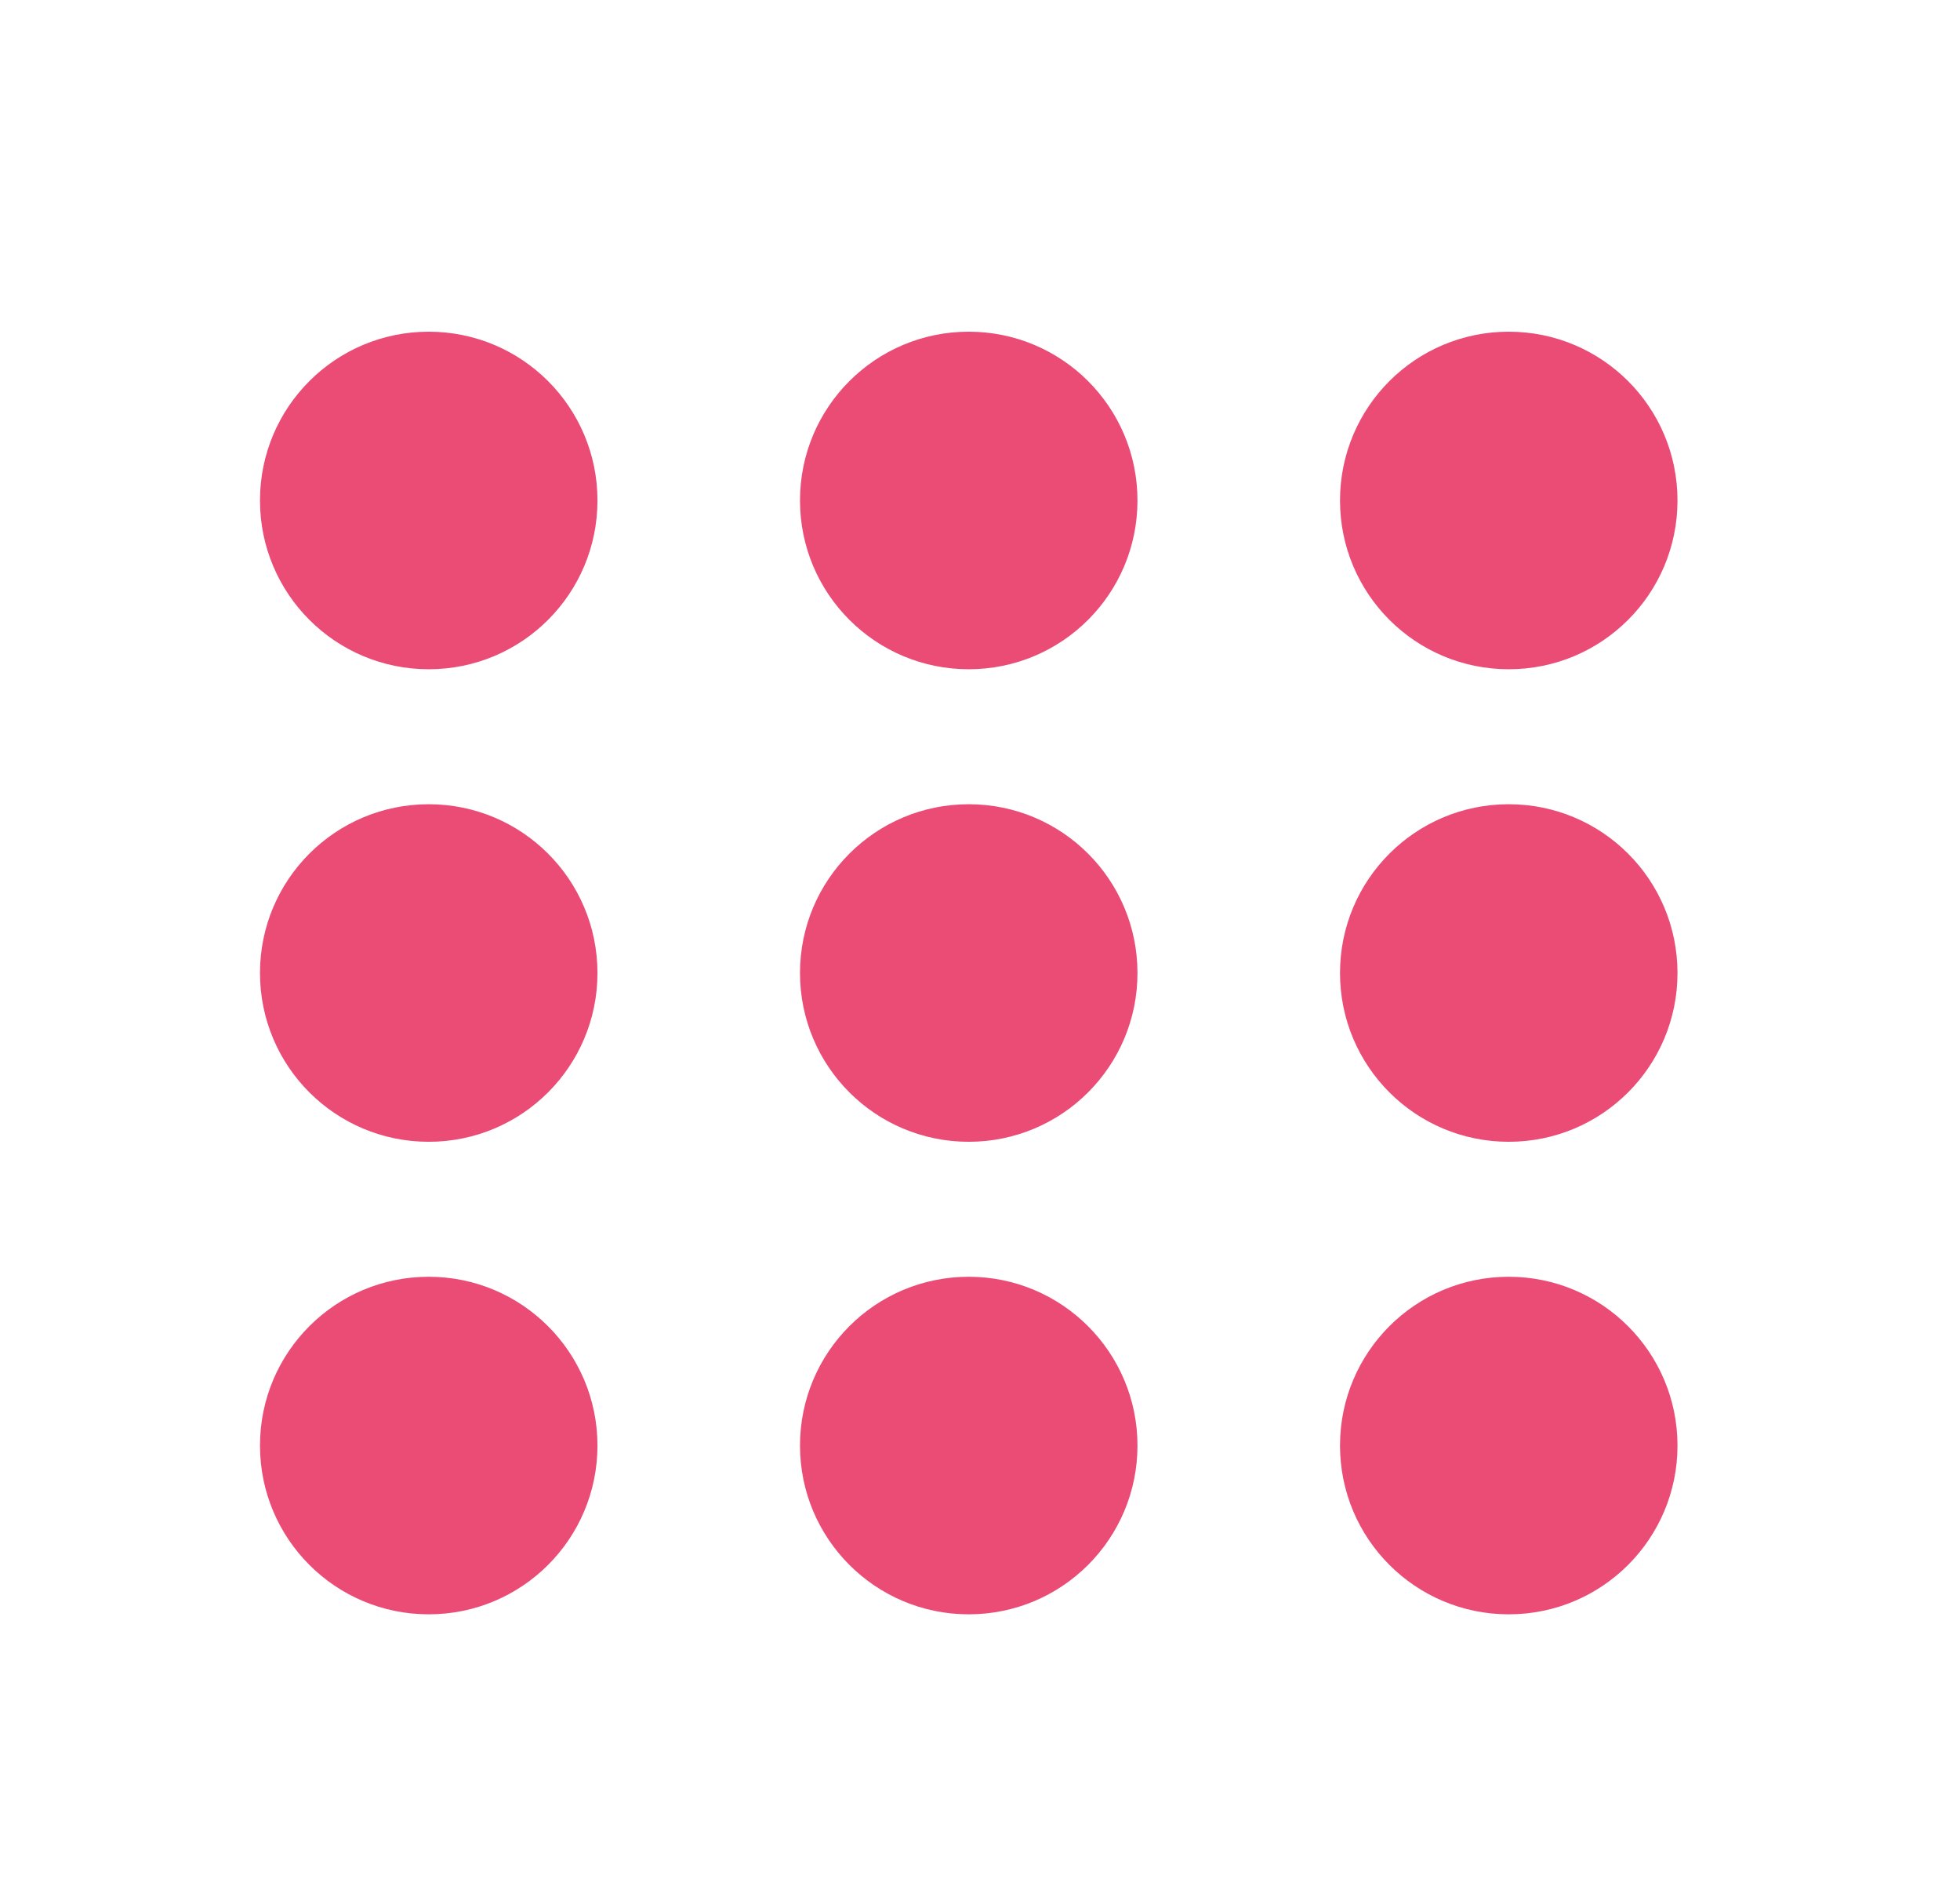 <?xml version="1.0" encoding="utf-8"?>
<!-- Generator: Adobe Illustrator 28.1.0, SVG Export Plug-In . SVG Version: 6.00 Build 0)  -->
<svg version="1.1" id="Calque_1" xmlns="http://www.w3.org/2000/svg" xmlns:xlink="http://www.w3.org/1999/xlink" x="0px" y="0px"
	 viewBox="0 0 87 84" style="enable-background:new 0 0 87 84;" xml:space="preserve">
<style type="text/css">
	.st0{clip-path:url(#SVGID_00000012461925768165764960000017028855038379709315_);fill:#EA4C76;}
	.st1{clip-path:url(#SVGID_00000176753566091315241040000013983420904888618889_);fill:#EA4C76;}
	.st2{clip-path:url(#SVGID_00000164503718566856800640000001452732071883996297_);fill:#EA4C76;}
	.st3{clip-path:url(#SVGID_00000066489359093740423130000009194867408254985089_);fill:#EA4C76;}
	.st4{clip-path:url(#SVGID_00000150059942093121810560000003442087328089984665_);fill:#EA4C76;}
	.st5{clip-path:url(#SVGID_00000067238090750022722350000007043821755692671929_);fill:#EA4C76;}
	.st6{clip-path:url(#SVGID_00000175306112623999636490000013192341642351659408_);fill:#EA4C76;}
	.st7{clip-path:url(#SVGID_00000076591047130672415880000009041823826596814465_);fill:#EA4C76;}
	.st8{clip-path:url(#SVGID_00000095328027523006899590000014133046351847391911_);fill:#EA4C76;}
</style>
<g>
	<g>
		<defs>
			<rect id="SVGID_1_" x="11.54" y="14.72" width="62.91" height="56.92"/>
		</defs>
		<clipPath id="SVGID_00000046316784513897288700000000003974212161769351_">
			<use xlink:href="#SVGID_1_"  style="overflow:visible;"/>
		</clipPath>
		<path style="clip-path:url(#SVGID_00000046316784513897288700000000003974212161769351_);fill:#EA4C76;" d="M26.52,22.21
			c0,4.14-3.35,7.49-7.49,7.49s-7.49-3.35-7.49-7.49s3.35-7.49,7.49-7.49S26.52,18.07,26.52,22.21"/>
	</g>
	<g>
		<defs>
			<rect id="SVGID_00000016786224862293126160000004449357243267890337_" x="11.54" y="14.72" width="62.91" height="56.92"/>
		</defs>
		<clipPath id="SVGID_00000092435664297539660330000003600843945103803058_">
			<use xlink:href="#SVGID_00000016786224862293126160000004449357243267890337_"  style="overflow:visible;"/>
		</clipPath>
		<path style="clip-path:url(#SVGID_00000092435664297539660330000003600843945103803058_);fill:#EA4C76;" d="M50.49,22.21
			c0,4.14-3.35,7.49-7.49,7.49s-7.49-3.35-7.49-7.49s3.35-7.49,7.49-7.49S50.49,18.07,50.49,22.21"/>
	</g>
	<g>
		<defs>
			<rect id="SVGID_00000086680052617909651810000008410751401724815499_" x="11.54" y="14.72" width="62.91" height="56.92"/>
		</defs>
		<clipPath id="SVGID_00000121964616658697448000000008343484111776603812_">
			<use xlink:href="#SVGID_00000086680052617909651810000008410751401724815499_"  style="overflow:visible;"/>
		</clipPath>
		<path style="clip-path:url(#SVGID_00000121964616658697448000000008343484111776603812_);fill:#EA4C76;" d="M74.46,22.21
			c0,4.14-3.35,7.49-7.49,7.49s-7.49-3.35-7.49-7.49s3.35-7.49,7.49-7.49S74.46,18.07,74.46,22.21"/>
	</g>
	<g>
		<defs>
			<rect id="SVGID_00000167389540292212778940000009885773312742870444_" x="11.54" y="14.72" width="62.91" height="56.92"/>
		</defs>
		<clipPath id="SVGID_00000029729879622717237970000006939412066092908713_">
			<use xlink:href="#SVGID_00000167389540292212778940000009885773312742870444_"  style="overflow:visible;"/>
		</clipPath>
		<path style="clip-path:url(#SVGID_00000029729879622717237970000006939412066092908713_);fill:#EA4C76;" d="M26.52,43.18
			c0,4.14-3.35,7.49-7.49,7.49s-7.49-3.35-7.49-7.49s3.35-7.49,7.49-7.49S26.52,39.04,26.52,43.18"/>
	</g>
	<g>
		<defs>
			<rect id="SVGID_00000134226002089942983730000005370663526370893462_" x="11.54" y="14.72" width="62.91" height="56.92"/>
		</defs>
		<clipPath id="SVGID_00000119822367083562711380000015521412105996246428_">
			<use xlink:href="#SVGID_00000134226002089942983730000005370663526370893462_"  style="overflow:visible;"/>
		</clipPath>
		<path style="clip-path:url(#SVGID_00000119822367083562711380000015521412105996246428_);fill:#EA4C76;" d="M50.49,43.18
			c0,4.14-3.35,7.49-7.49,7.49s-7.49-3.35-7.49-7.49s3.35-7.49,7.49-7.49S50.49,39.04,50.49,43.18"/>
	</g>
	<g>
		<defs>
			<rect id="SVGID_00000110438724539776836330000013238814077861697438_" x="11.54" y="14.72" width="62.91" height="56.92"/>
		</defs>
		<clipPath id="SVGID_00000139989341486537169320000009150559782667364743_">
			<use xlink:href="#SVGID_00000110438724539776836330000013238814077861697438_"  style="overflow:visible;"/>
		</clipPath>
		<path style="clip-path:url(#SVGID_00000139989341486537169320000009150559782667364743_);fill:#EA4C76;" d="M74.46,43.18
			c0,4.14-3.35,7.49-7.49,7.49s-7.49-3.35-7.49-7.49s3.35-7.49,7.49-7.49S74.46,39.04,74.46,43.18"/>
	</g>
	<g>
		<defs>
			<rect id="SVGID_00000047029138874361596850000016468867712536377728_" x="11.54" y="14.72" width="62.91" height="56.92"/>
		</defs>
		<clipPath id="SVGID_00000099652866694173507800000016293734464513090196_">
			<use xlink:href="#SVGID_00000047029138874361596850000016468867712536377728_"  style="overflow:visible;"/>
		</clipPath>
		<path style="clip-path:url(#SVGID_00000099652866694173507800000016293734464513090196_);fill:#EA4C76;" d="M26.52,64.15
			c0,4.14-3.35,7.49-7.49,7.49s-7.49-3.35-7.49-7.49s3.35-7.49,7.49-7.49C23.17,56.66,26.52,60.02,26.52,64.15"/>
	</g>
	<g>
		<defs>
			<rect id="SVGID_00000065063064707981361560000003741727380485249953_" x="11.54" y="14.72" width="62.91" height="56.92"/>
		</defs>
		<clipPath id="SVGID_00000118374492218264497850000014233592395046527117_">
			<use xlink:href="#SVGID_00000065063064707981361560000003741727380485249953_"  style="overflow:visible;"/>
		</clipPath>
		<path style="clip-path:url(#SVGID_00000118374492218264497850000014233592395046527117_);fill:#EA4C76;" d="M50.49,64.15
			c0,4.14-3.35,7.49-7.49,7.49s-7.49-3.35-7.49-7.49s3.35-7.49,7.49-7.49C47.14,56.66,50.49,60.02,50.49,64.15"/>
	</g>
	<g>
		<defs>
			<rect id="SVGID_00000097500127926060595870000016837093265784663742_" x="11.54" y="14.72" width="62.91" height="56.92"/>
		</defs>
		<clipPath id="SVGID_00000091003777273307328060000012216909279803826107_">
			<use xlink:href="#SVGID_00000097500127926060595870000016837093265784663742_"  style="overflow:visible;"/>
		</clipPath>
		<path style="clip-path:url(#SVGID_00000091003777273307328060000012216909279803826107_);fill:#EA4C76;" d="M74.46,64.15
			c0,4.14-3.35,7.49-7.49,7.49s-7.49-3.35-7.49-7.49s3.35-7.49,7.49-7.49S74.46,60.02,74.46,64.15"/>
	</g>
</g>
</svg>

